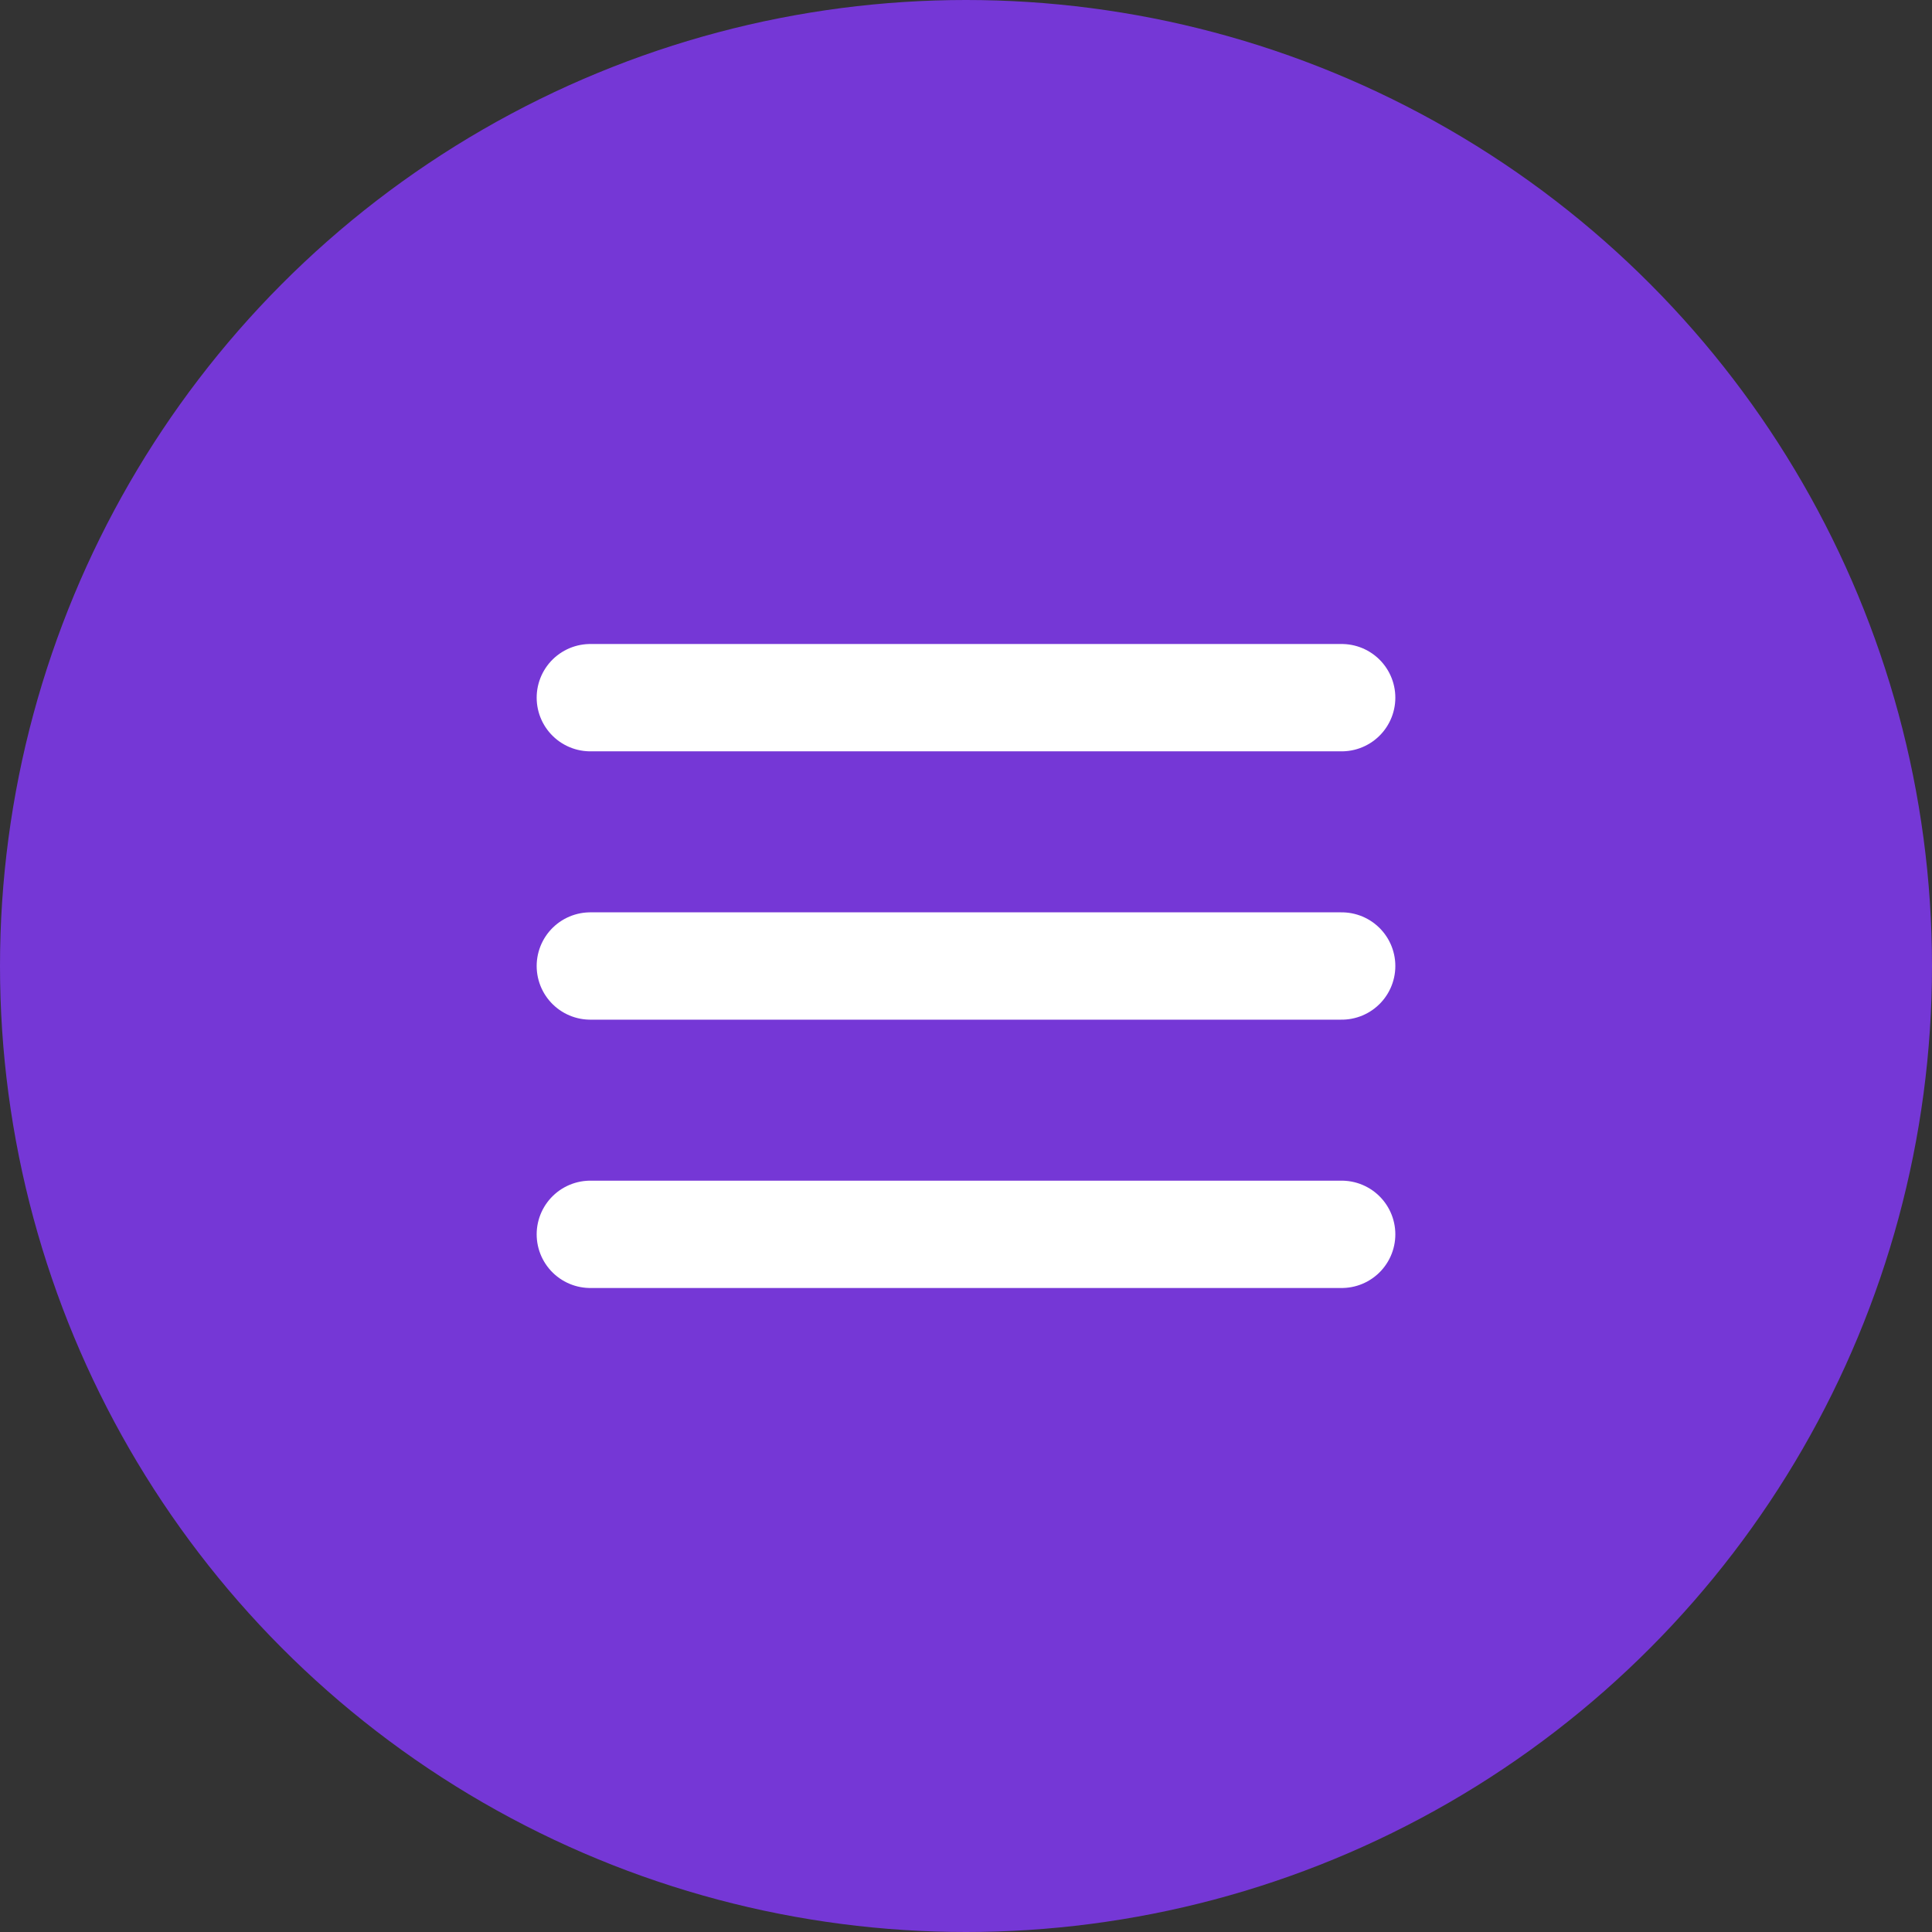 <svg width="36" height="36" viewBox="0 0 36 36" fill="none" xmlns="http://www.w3.org/2000/svg">
<rect x="0" y="0" width="36" height="36" fill="#333333" stroke="none"/>
<circle cx="18" cy="18" r="18" fill="#7537D6"/>
<path d="M11 13H25" stroke="white" stroke-width="2" stroke-linecap="round"/>
<path d="M11 18H25" stroke="white" stroke-width="2" stroke-linecap="round"/>
<path d="M11 23H25" stroke="white" stroke-width="2" stroke-linecap="round"/>
</svg>
